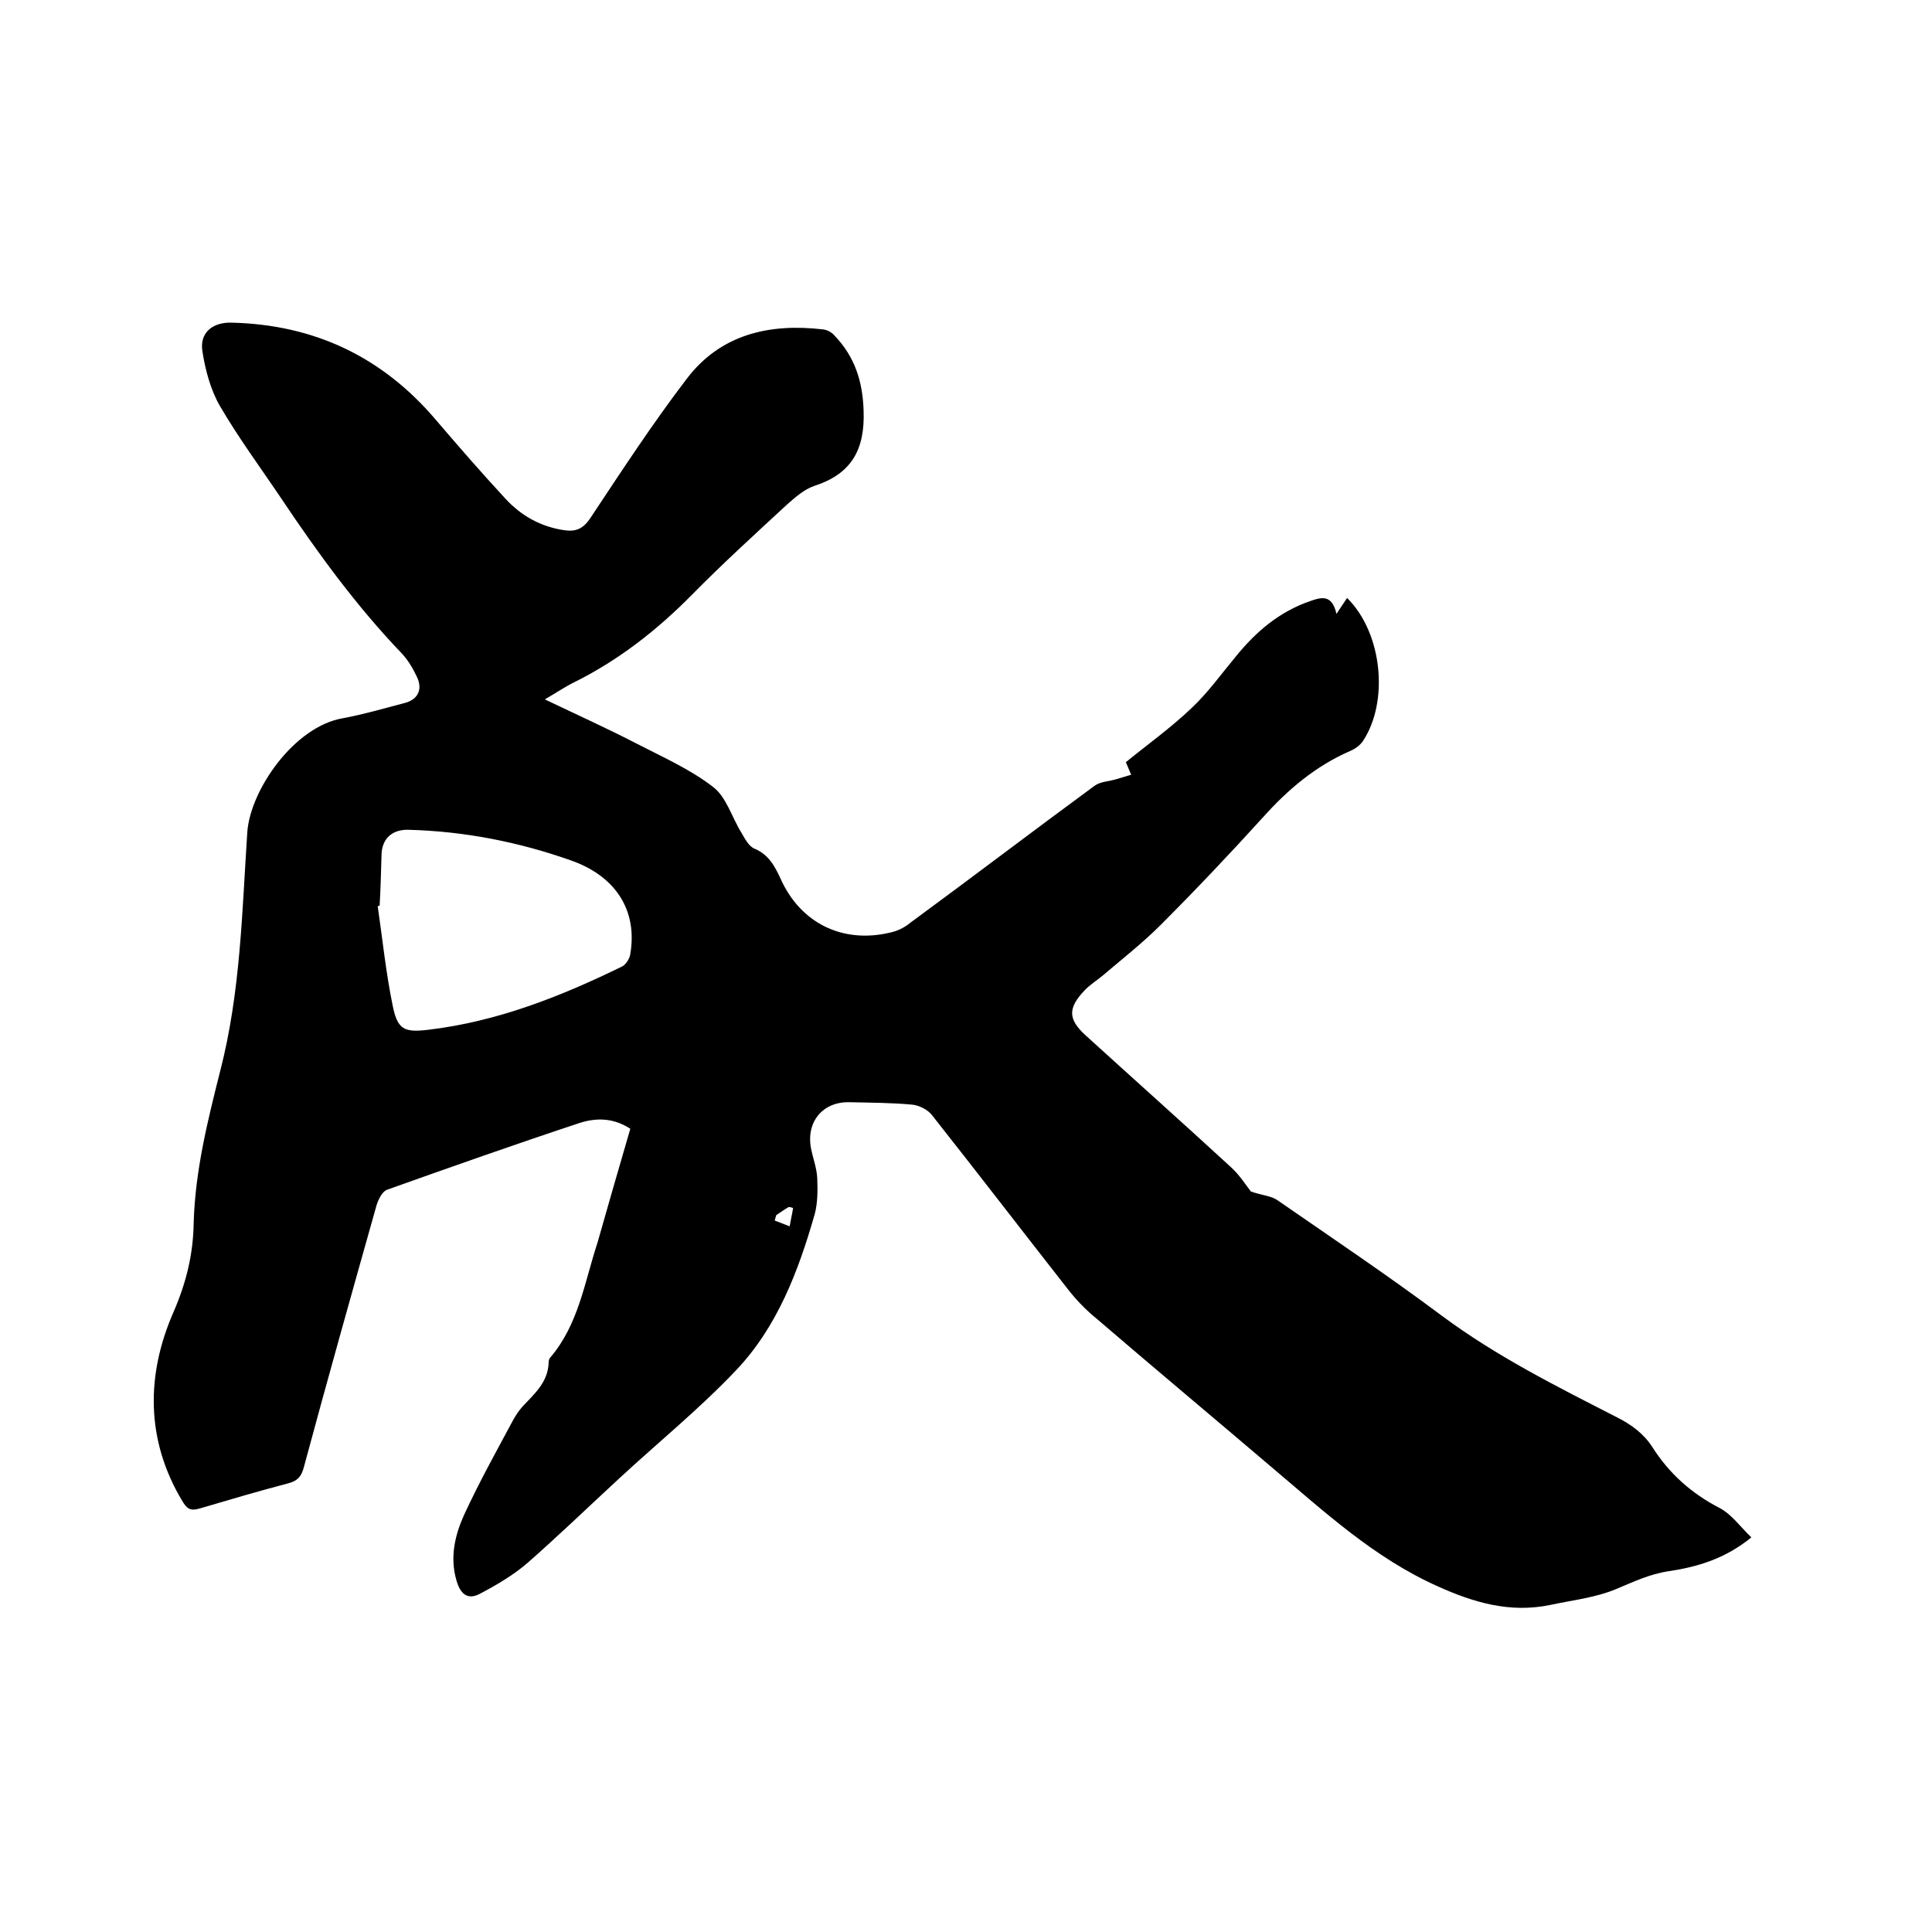 <svg enable-background="new 0 0 400 400" viewBox="0 0 400 400" xmlns="http://www.w3.org/2000/svg"><path d="m130.5 233.7c-3.5-2.3-7.1-2.3-10.5-1.2-13.3 4.4-26.6 9.1-39.8 13.8-1 .3-1.8 1.9-2.2 3.1-5.1 18.1-10.2 36.2-15.1 54.4-.5 1.9-1.3 2.8-3.2 3.3-6.1 1.6-12.2 3.4-18.3 5.2-2 .6-2.7.1-3.7-1.6-7.6-12.7-7.4-26.2-1.8-39 2.7-6.2 4.1-12.1 4.2-18.5.3-10.8 2.9-21.2 5.5-31.5 4.2-16.3 4.5-32.8 5.6-49.4.6-8.7 9.7-21.9 19.8-23.6 4.3-.8 8.4-2 12.6-3.1 2.9-.7 4-2.8 2.7-5.5-.8-1.7-1.8-3.4-3.1-4.8-9.4-9.8-17.4-20.8-24.9-32-4.3-6.4-8.9-12.6-12.8-19.3-1.9-3.3-3-7.4-3.6-11.3-.6-3.8 2.1-6 6-5.9 17.2.4 31.3 7.1 42.4 20.2 4.7 5.5 9.4 10.9 14.3 16.2 3.3 3.6 7.4 5.9 12.4 6.6 2.3.3 3.8-.4 5.2-2.5 6.5-9.8 12.9-19.6 20-28.9 7-9.2 17.1-11.5 28.2-10.2.9.1 1.8.6 2.4 1.3 4.1 4.3 5.8 9.3 6 15.5.3 8.1-2.5 13.1-10.2 15.6-2.1.7-4 2.4-5.7 3.9-6.6 6.1-13.3 12.2-19.6 18.6-7.2 7.3-15.1 13.5-24.3 18.1-1.9.9-3.6 2.1-6.2 3.6 6.7 3.2 12.9 6 18.9 9.1 5.4 2.8 11.1 5.3 15.9 9 2.8 2.1 3.9 6.3 5.9 9.5.7 1.2 1.5 2.8 2.7 3.3 2.9 1.2 4.2 3.6 5.4 6.2 4.1 9.2 12.8 13.5 22.6 11.2 1.5-.3 3-1 4.2-2 12.8-9.4 25.4-19 38.2-28.4 1.2-.9 3-.9 4.6-1.4 1-.3 2-.6 3-.9-.4-.9-.8-1.9-1.1-2.6 4.4-3.6 9.3-7.1 13.6-11.2 3.4-3.2 6.1-7 9.1-10.6 4.2-5.2 9.1-9.4 15.6-11.6 2.3-.8 4.4-1.3 5.3 2.7 1-1.5 1.6-2.4 2.2-3.3 7.3 7.2 8.7 21.4 3.3 29.6-.6.9-1.7 1.7-2.7 2.1-7.1 3.1-12.8 7.9-18 13.7-6.9 7.6-14 15.1-21.2 22.3-3.7 3.7-7.9 7-11.9 10.4-1.3 1.1-2.8 2-3.9 3.2-3.4 3.6-3.4 5.9.2 9.2 10 9.1 20.1 18.1 30.1 27.3 1.9 1.7 3.3 4 4.2 5.1 2.4.8 4.2.9 5.5 1.8 11.4 7.9 22.9 15.6 34 23.9 11.3 8.4 23.7 14.6 36.2 21 3 1.5 5.6 3.4 7.4 6.2 3.5 5.5 8.1 9.6 13.9 12.6 2.5 1.3 4.3 3.9 6.6 6.1-5.4 4.4-11.1 6.1-17.1 7-4 .6-7.3 2.2-10.9 3.7-4.3 1.8-9.1 2.3-13.7 3.3-8.3 1.7-15.8-.5-23.3-3.9-13.2-5.9-23.6-15.6-34.4-24.7-12.1-10.3-24.3-20.5-36.3-30.8-2.2-1.8-4.2-3.9-5.9-6.1-9.4-12-18.7-24.1-28.1-36-.9-1.1-2.7-2-4.1-2.1-4.3-.4-8.7-.4-13-.5-5.5-.1-8.9 4.1-7.9 9.5.4 2.1 1.2 4.1 1.3 6.2.1 2.5.1 5.1-.5 7.4-3.4 11.9-7.8 23.5-16.4 32.5-7.5 7.9-16 14.8-24 22.2-6.4 5.9-12.6 11.9-19.1 17.6-2.9 2.5-6.3 4.5-9.7 6.3-2.7 1.5-4.2.1-5-2.7-1.4-4.8-.3-9.4 1.6-13.6 3.1-6.7 6.7-13.2 10.2-19.7.5-.9 1.1-1.8 1.8-2.6 2.5-2.7 5.4-5.1 5.5-9.3 0-.3.1-.7.3-.9 5.9-6.9 7.1-15.6 9.8-23.8 2.2-7.8 4.5-15.7 6.8-23.6zm-51.9-46.2c-.1 0-.2.1-.4.1 1 6.9 1.7 13.8 3.1 20.6 1 5 2.4 5.6 7.4 5 14.3-1.7 27.4-6.9 40.1-13.1.8-.4 1.6-1.7 1.7-2.6 1.5-8.9-2.9-16.1-12.4-19.4-10.8-3.8-22-6-33.5-6.3-3.3-.1-5.4 1.7-5.6 4.9-.1 3.6-.2 7.2-.4 10.8zm82.1 64.1c-.1.4-.2.7-.3 1.1 1 .4 2.1.8 3.1 1.2.2-1.3.5-2.5.7-3.8-.3-.1-.6-.2-.9-.2-.9.5-1.7 1.1-2.6 1.7z"/></svg>